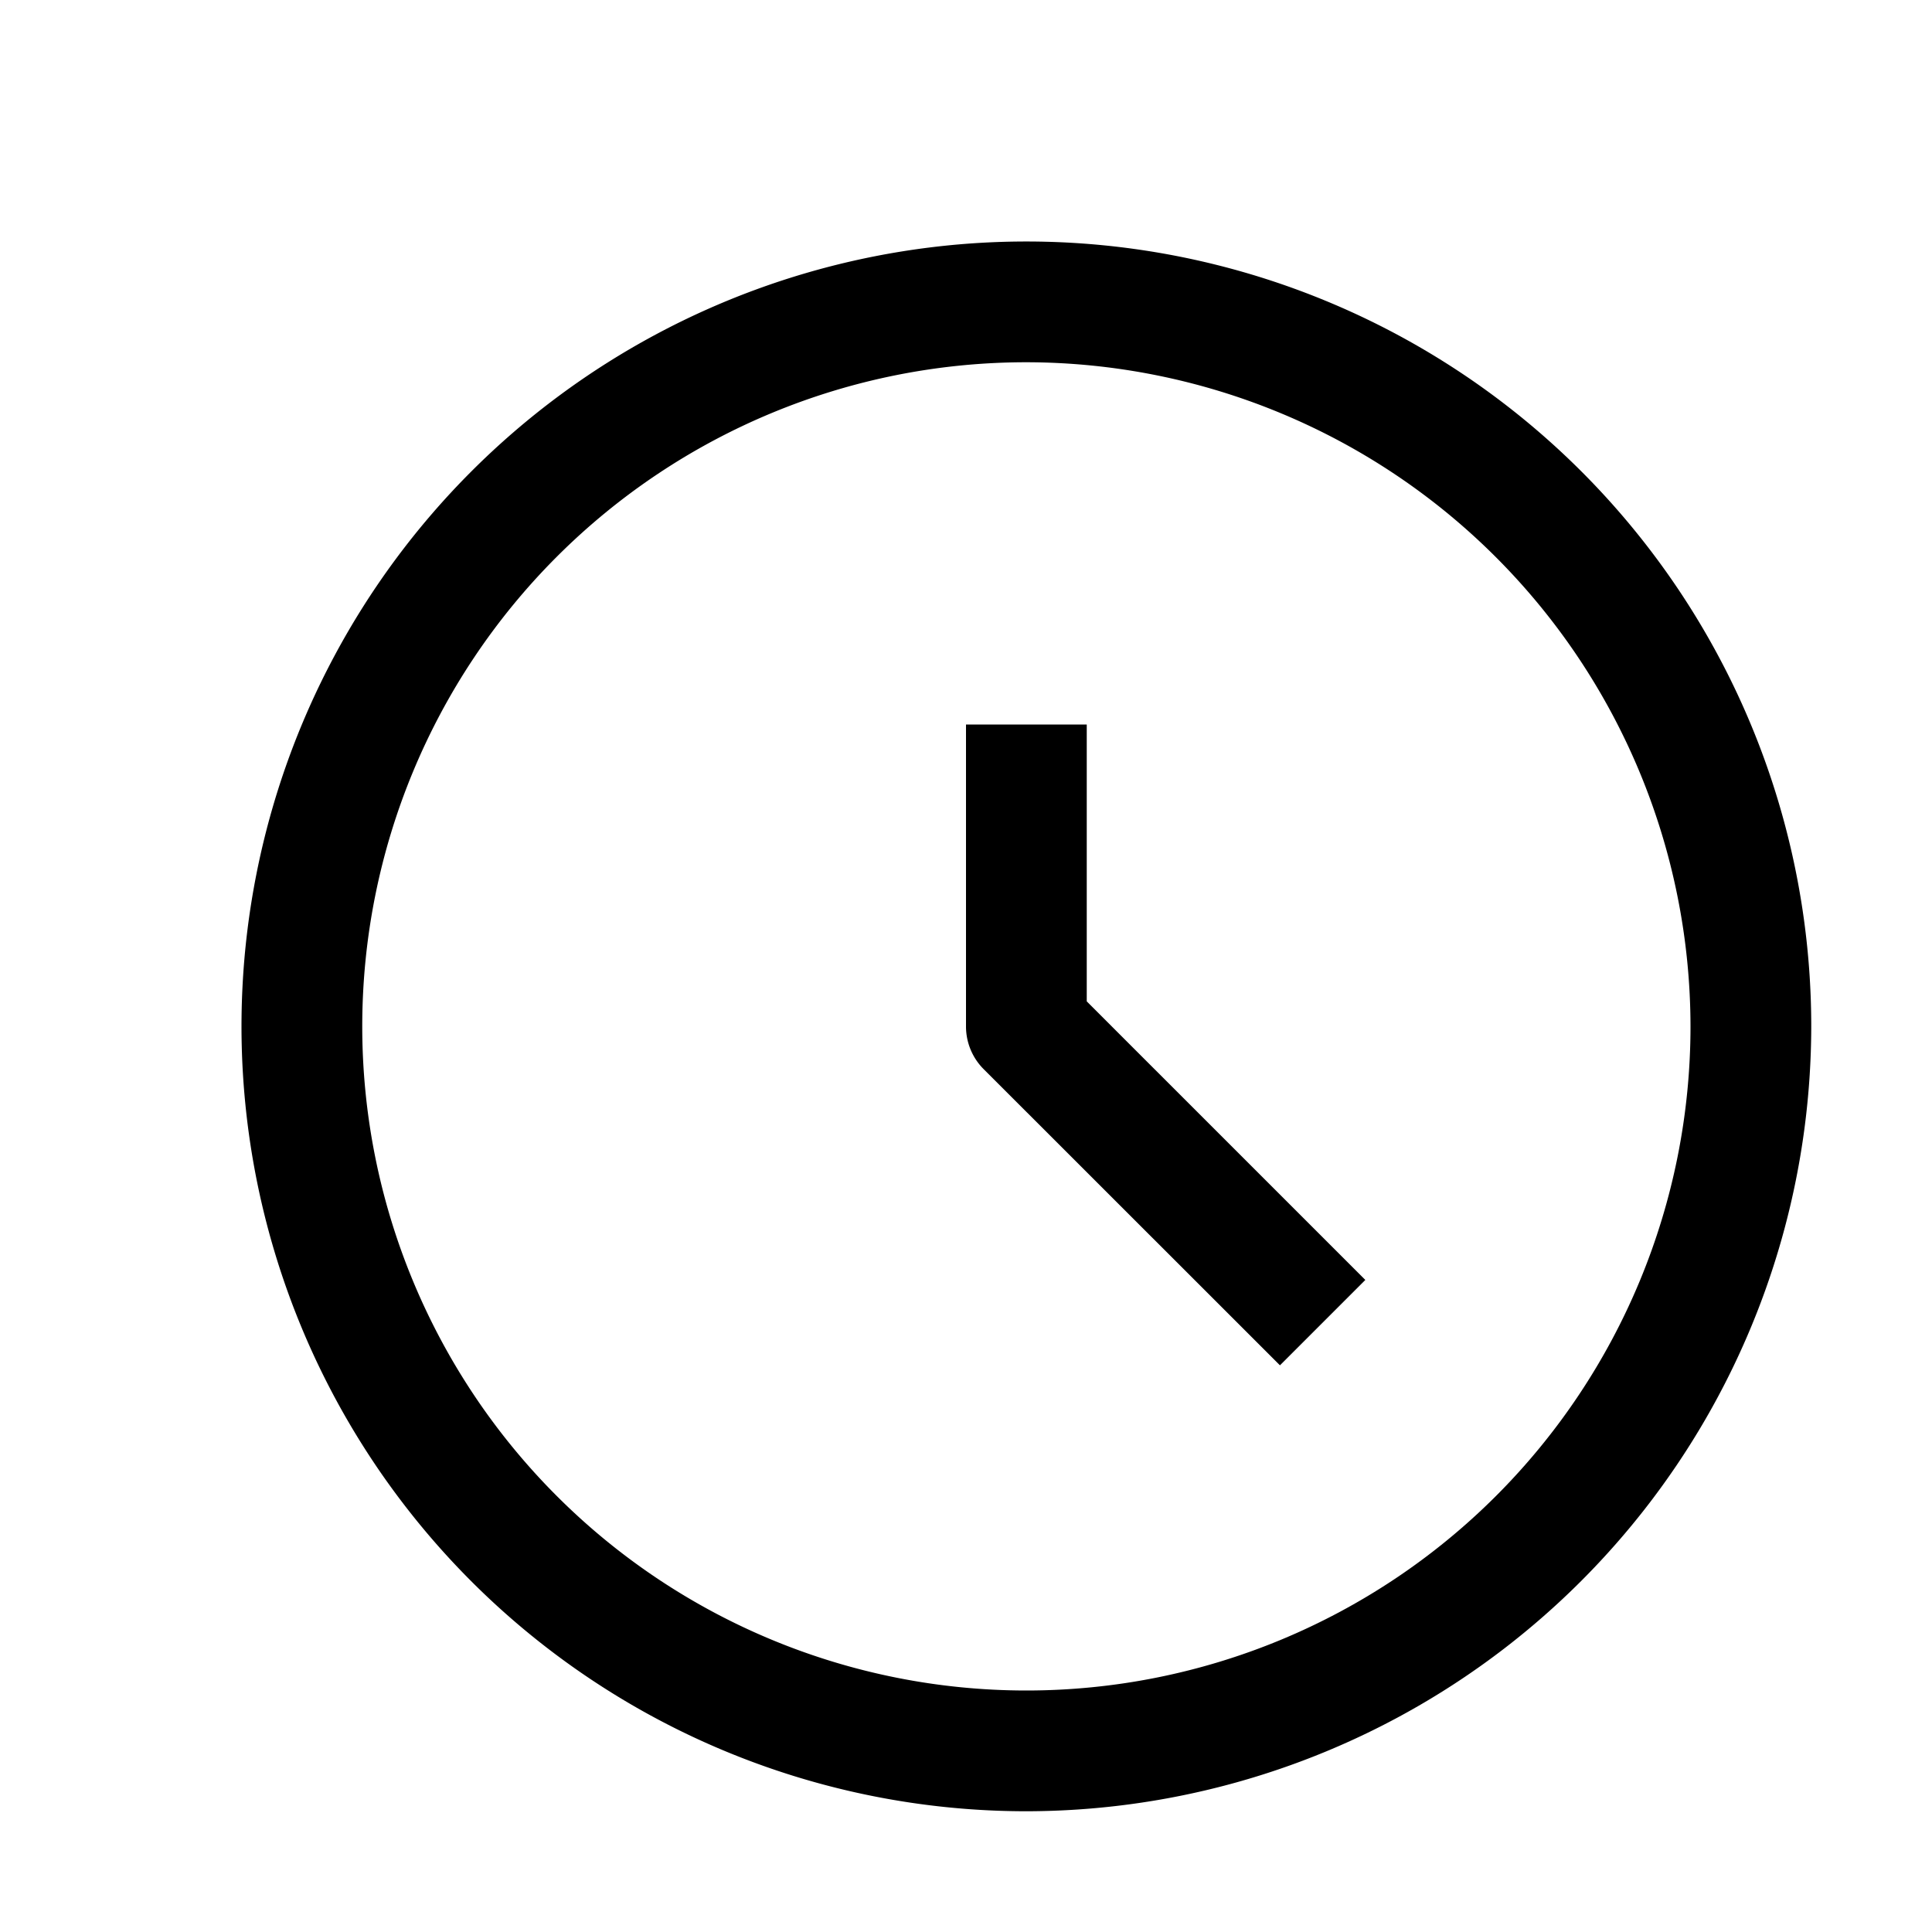 <svg xmlns="http://www.w3.org/2000/svg" viewBox="0 0 16 16"><path d="M8.5,15A6.5,6.5,0,1,1,15,8.5,6.508,6.508,0,0,1,8.5,15Zm0-12A5.5,5.5,0,1,0,14,8.5,5.507,5.507,0,0,0,8.5,3Z" fill="currentColor"/><path d="M10.6,11.307,8.146,8.854A.5.5,0,0,1,8,8.5V6H9V8.293L11.307,10.6Z" fill="currentColor"/></svg>